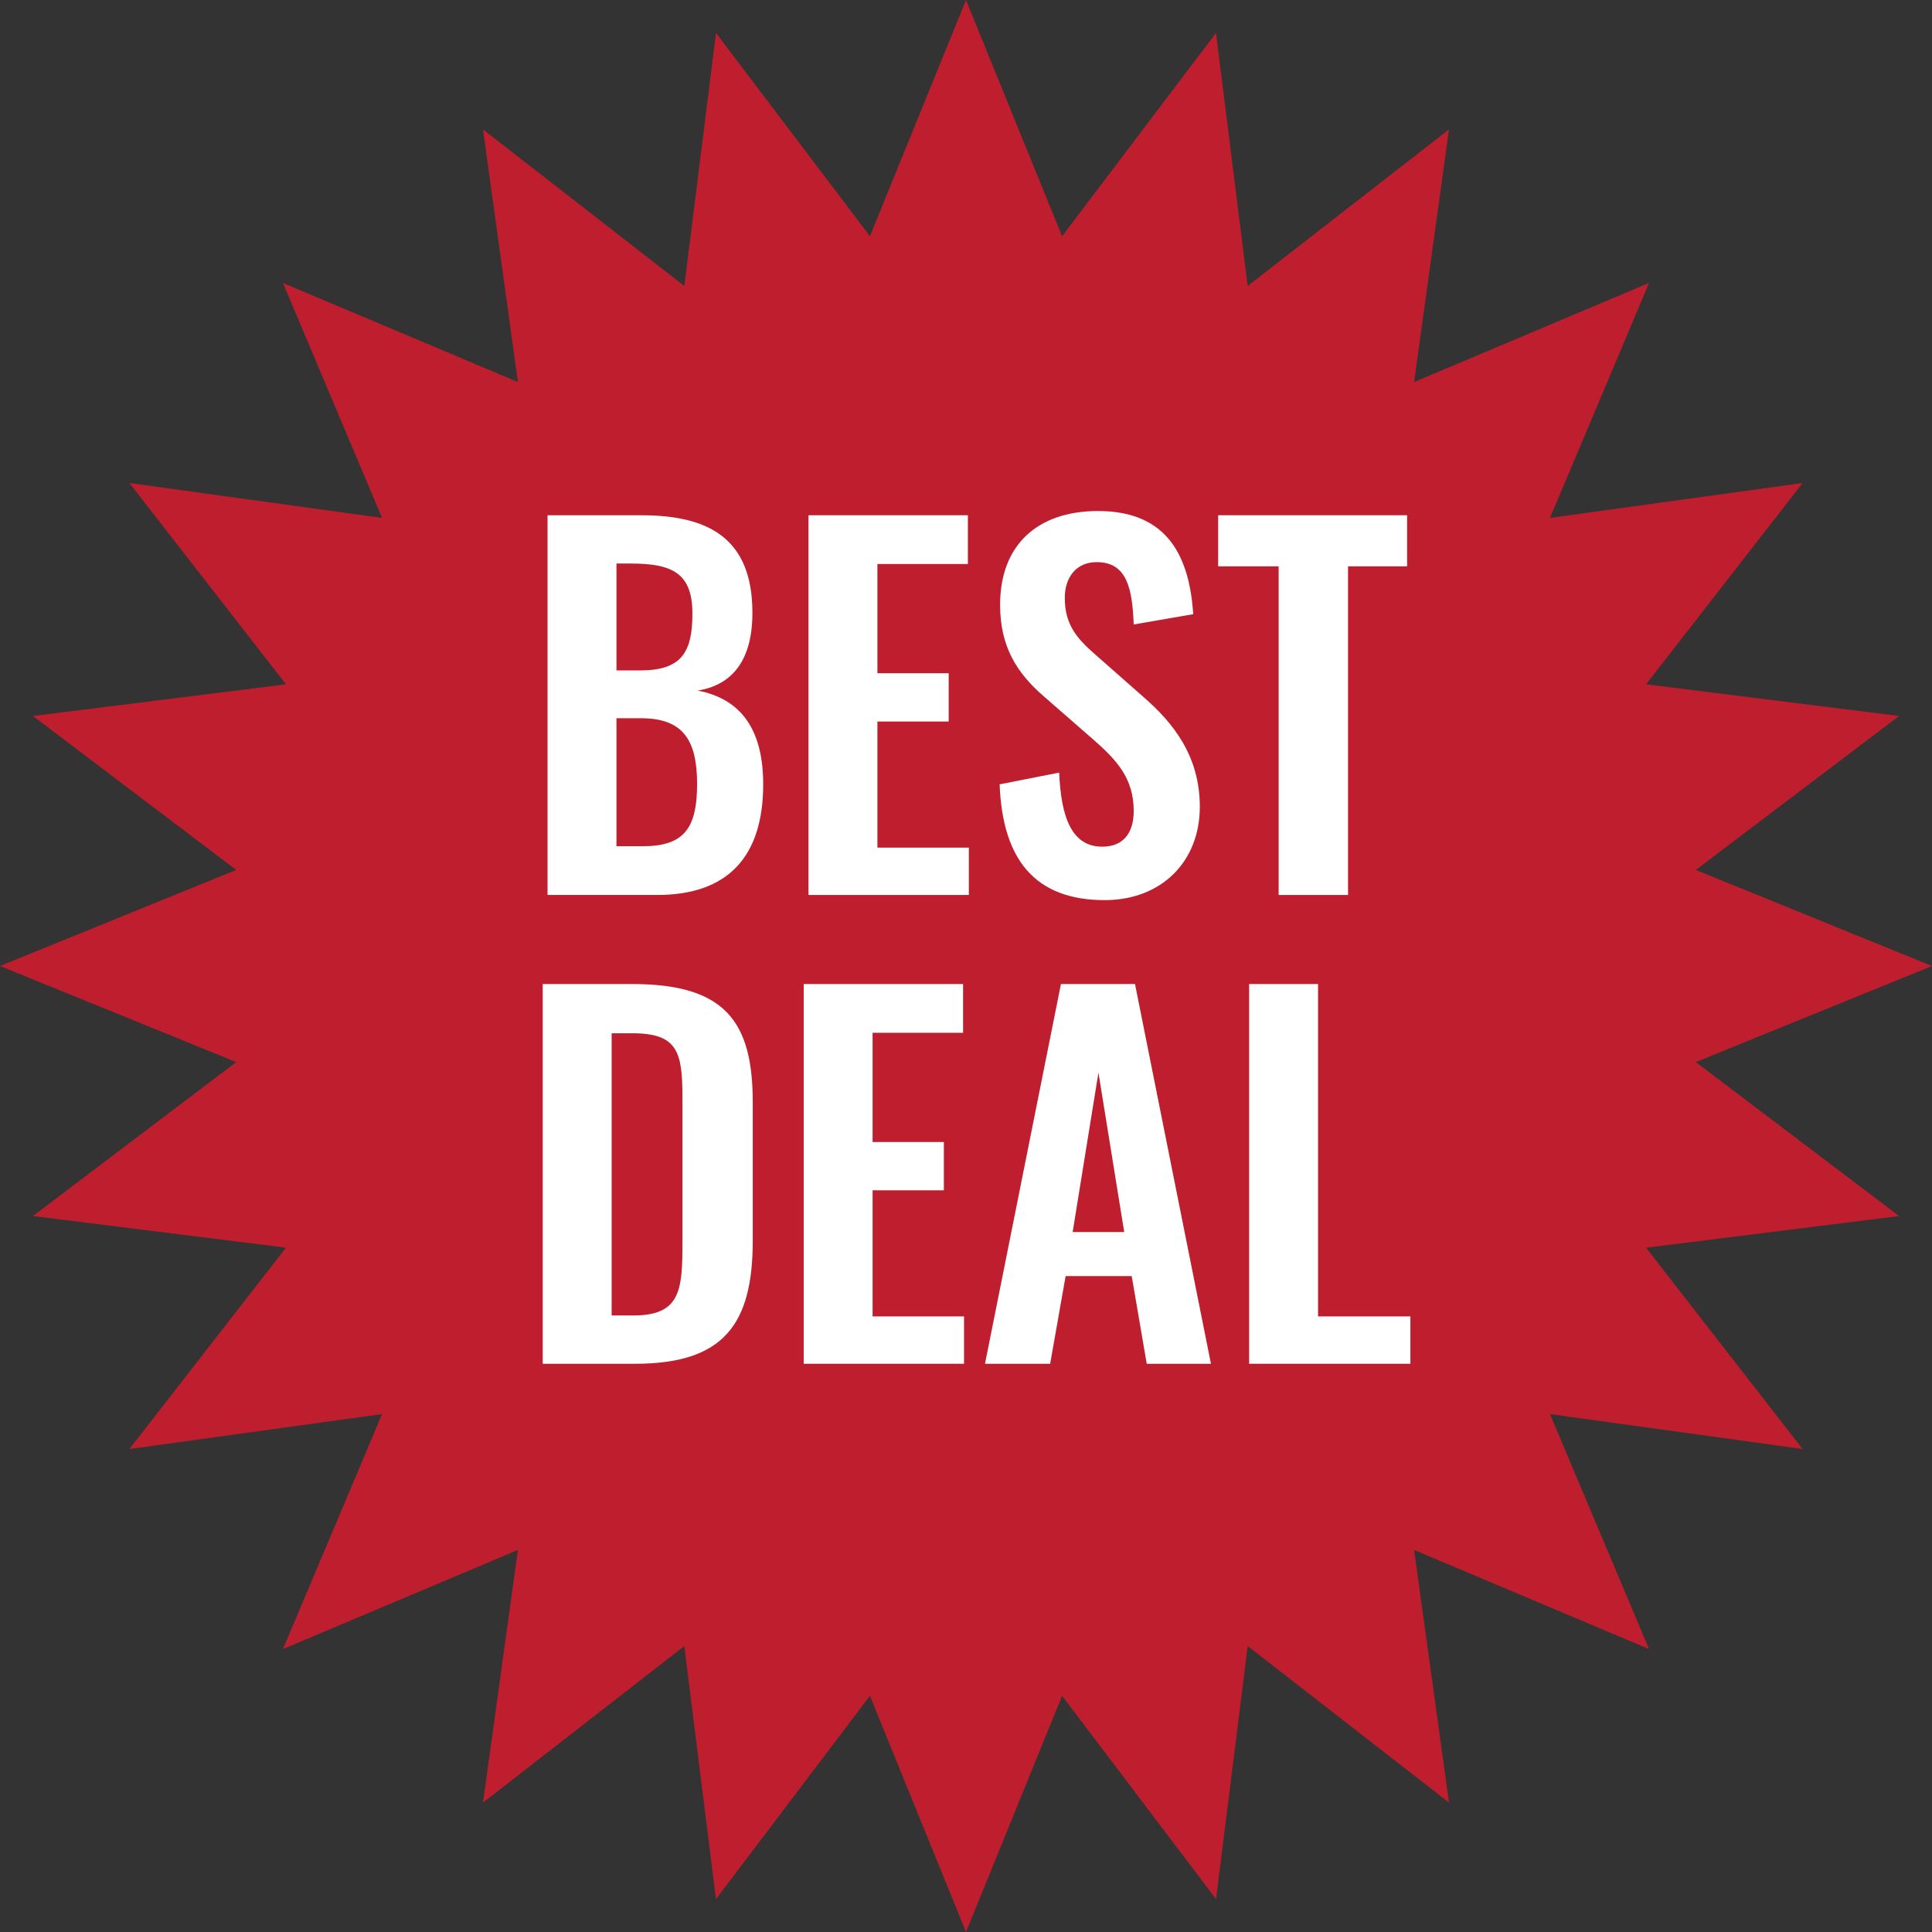 <svg width="136" height="136" viewBox="0 0 136 136" fill="none" xmlns="http://www.w3.org/2000/svg">
<rect x="0" y="0" width="136" height="136" fill="#333333" stroke="none"/>
<path d="M68 0L74.763 16.627L85.6 2.317L87.829 20.128L102 9.11L99.544 26.892L116.083 19.917L109.108 36.456L126.89 34L115.872 48.171L133.683 50.4L119.373 61.237L136 68L119.373 74.763L133.683 85.6L115.872 87.829L126.89 102L109.108 99.544L116.083 116.083L99.544 109.108L102 126.89L87.829 115.872L85.6 133.683L74.763 119.373L68 136L61.237 119.373L50.4 133.683L48.171 115.872L34 126.89L36.456 109.108L19.917 116.083L26.892 99.544L9.11 102L20.128 87.829L2.317 85.6L16.627 74.763L0 68L16.627 61.237L2.317 50.4L20.128 48.171L9.11 34L26.892 36.456L19.917 19.917L36.456 26.892L34 9.11L48.171 20.128L50.4 2.317L61.237 16.627L68 0Z" fill="#BE1E2D"/>
<path d="M38.544 63V36.27H45.144C49.83 36.27 52.965 37.854 52.965 43.134C52.965 46.401 51.612 48.216 49.104 48.612C52.239 49.206 53.724 51.45 53.724 55.212C53.724 60.327 51.216 63 46.266 63H38.544ZM43.395 47.193H45.078C47.982 47.193 48.741 45.906 48.741 43.2C48.741 40.362 47.355 39.669 44.385 39.669H43.395V47.193ZM43.395 59.568H45.276C48.246 59.568 49.071 58.182 49.071 55.179C49.071 52.011 48.015 50.559 45.111 50.559H43.395V59.568Z" fill="white"/>
<path d="M56.913 63V36.27H68.133V39.702H61.764V47.391H66.78V50.79H61.764V59.667H68.199V63H56.913Z" fill="white"/>
<path d="M77.76 63.363C72.876 63.363 70.566 60.525 70.368 55.212L74.559 54.387C74.691 57.555 75.45 59.601 77.595 59.601C79.146 59.601 79.806 58.545 79.806 57.093C79.806 54.783 78.618 53.496 76.869 51.978L73.503 49.041C71.589 47.391 70.401 45.543 70.401 42.573C70.401 38.349 73.041 35.973 77.298 35.973C82.314 35.973 83.733 39.339 83.997 43.233L79.806 43.959C79.707 41.451 79.344 39.57 77.199 39.57C75.747 39.57 74.955 40.659 74.955 42.078C74.955 43.893 75.714 44.883 77.133 46.104L80.466 49.041C82.644 50.922 84.459 53.265 84.459 56.796C84.459 60.657 81.753 63.363 77.76 63.363Z" fill="white"/>
<path d="M90.008 63V39.867H85.751V36.27H99.05V39.867H94.892V63H90.008Z" fill="white"/>
<path d="M38.205 96V69.27H44.508C51.009 69.27 52.989 71.877 52.989 77.586V87.321C52.989 93.195 50.976 96 44.706 96H38.205ZM43.056 92.601H44.574C47.907 92.601 48.039 90.819 48.039 87.486V77.256C48.039 74.055 47.709 72.735 44.508 72.735H43.056V92.601Z" fill="white"/>
<path d="M56.575 96V69.27H67.794V72.702H61.425V80.391H66.442V83.79H61.425V92.667H67.861V96H56.575Z" fill="white"/>
<path d="M69.337 96L74.683 69.27H79.897L85.243 96H80.722L79.666 89.829H75.013L73.924 96H69.337ZM75.508 86.727H79.138L77.323 75.507L75.508 86.727Z" fill="white"/>
<path d="M87.931 96V69.27H92.782V92.667H99.283V96H87.931Z" fill="white"/>
</svg>
